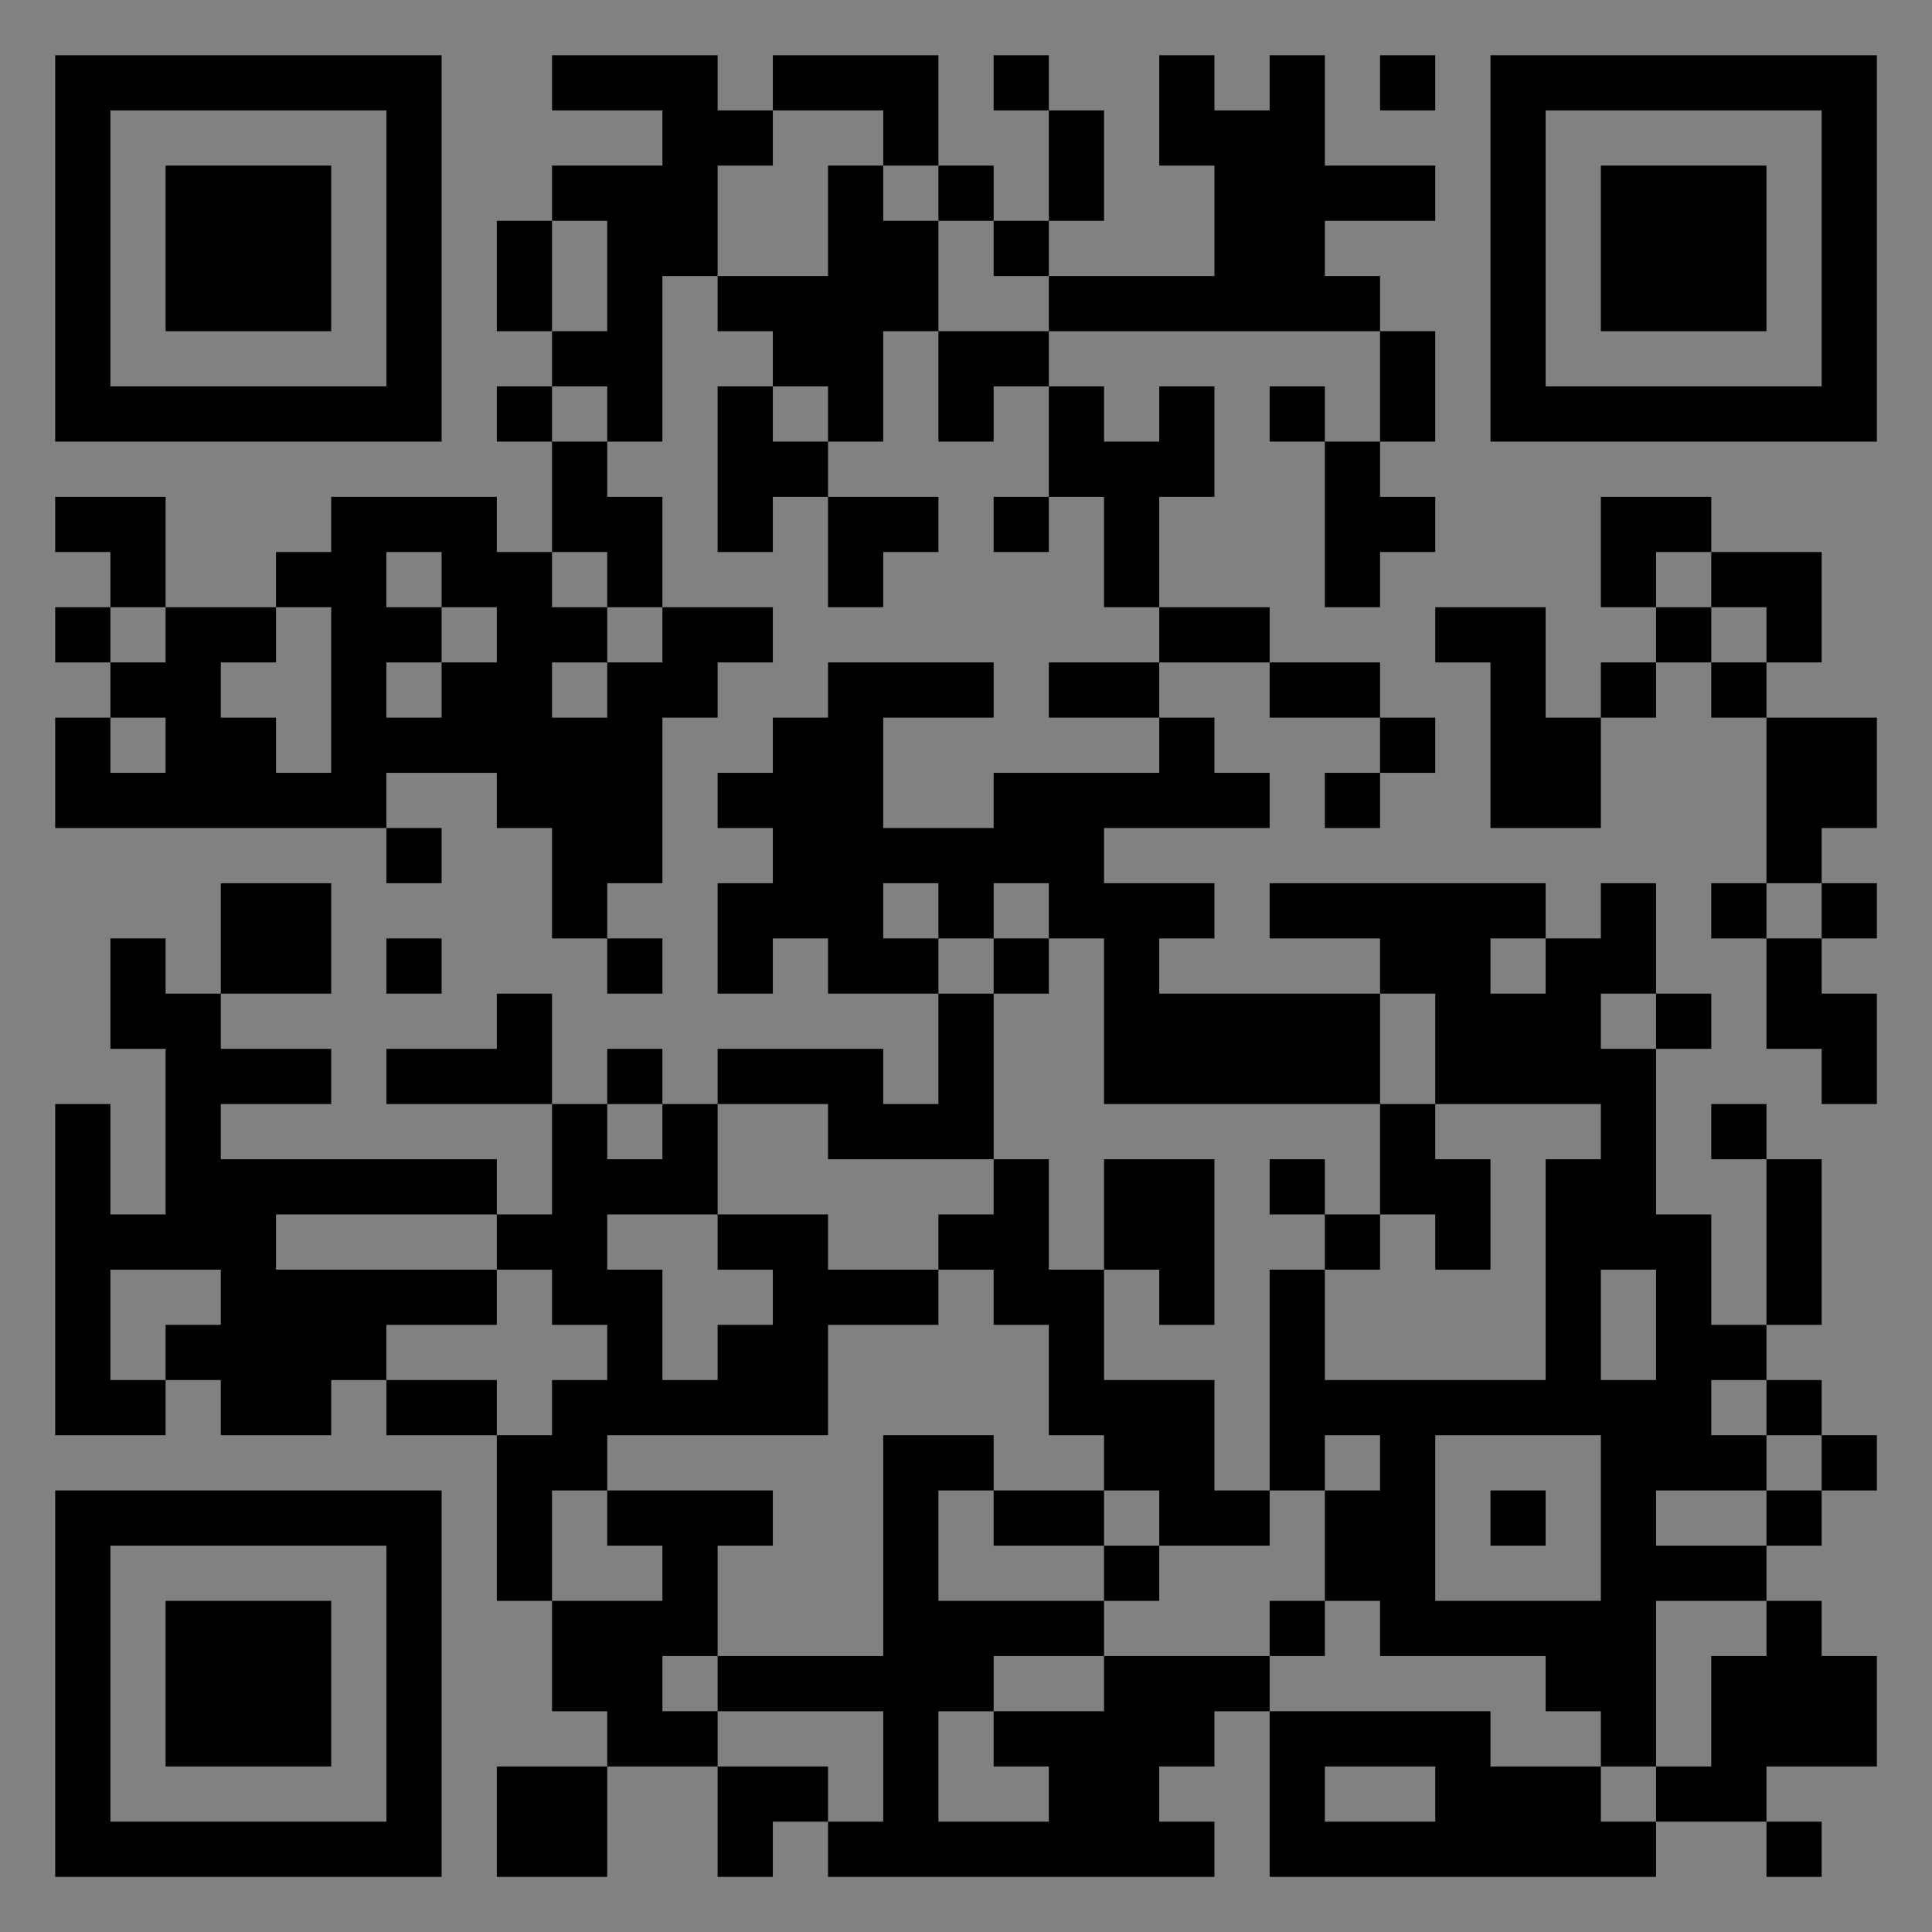 <?xml version="1.0" encoding="UTF-8"?>
<svg xmlns="http://www.w3.org/2000/svg" version="1.1" width="400" height="400" viewBox="0 0 400 400"><rect x="0" y="0" width="400" height="400" fill="#808080" stroke="none"/><rect x="0" y="0" width="400" height="400" fill="#ffffff" fill-opacity="0.01"/><g transform="scale(11.429)"><g transform="translate(1.000,1.000)"><path fill-rule="evenodd" d="M9 0L9 1L11 1L11 2L9 2L9 3L8 3L8 5L9 5L9 6L8 6L8 7L9 7L9 9L8 9L8 8L5 8L5 9L4 9L4 10L2 10L2 8L0 8L0 9L1 9L1 10L0 10L0 11L1 11L1 12L0 12L0 14L6 14L6 15L7 15L7 14L6 14L6 13L8 13L8 14L9 14L9 16L10 16L10 17L11 17L11 16L10 16L10 15L11 15L11 12L12 12L12 11L13 11L13 10L11 10L11 8L10 8L10 7L11 7L11 4L12 4L12 5L13 5L13 6L12 6L12 9L13 9L13 8L14 8L14 10L15 10L15 9L16 9L16 8L14 8L14 7L15 7L15 5L16 5L16 7L17 7L17 6L18 6L18 8L17 8L17 9L18 9L18 8L19 8L19 10L20 10L20 11L18 11L18 12L20 12L20 13L17 13L17 14L15 14L15 12L17 12L17 11L14 11L14 12L13 12L13 13L12 13L12 14L13 14L13 15L12 15L12 17L13 17L13 16L14 16L14 17L16 17L16 19L15 19L15 18L12 18L12 19L11 19L11 18L10 18L10 19L9 19L9 17L8 17L8 18L6 18L6 19L9 19L9 21L8 21L8 20L3 20L3 19L5 19L5 18L3 18L3 17L5 17L5 15L3 15L3 17L2 17L2 16L1 16L1 18L2 18L2 21L1 21L1 19L0 19L0 25L2 25L2 24L3 24L3 25L5 25L5 24L6 24L6 25L8 25L8 28L9 28L9 30L10 30L10 31L8 31L8 33L10 33L10 31L12 31L12 33L13 33L13 32L14 32L14 33L21 33L21 32L20 32L20 31L21 31L21 30L22 30L22 33L29 33L29 32L31 32L31 33L32 33L32 32L31 32L31 31L33 31L33 29L32 29L32 28L31 28L31 27L32 27L32 26L33 26L33 25L32 25L32 24L31 24L31 23L32 23L32 20L31 20L31 19L30 19L30 20L31 20L31 23L30 23L30 21L29 21L29 18L30 18L30 17L29 17L29 15L28 15L28 16L27 16L27 15L22 15L22 16L24 16L24 17L20 17L20 16L21 16L21 15L19 15L19 14L22 14L22 13L21 13L21 12L20 12L20 11L22 11L22 12L24 12L24 13L23 13L23 14L24 14L24 13L25 13L25 12L24 12L24 11L22 11L22 10L20 10L20 8L21 8L21 6L20 6L20 7L19 7L19 6L18 6L18 5L24 5L24 7L23 7L23 6L22 6L22 7L23 7L23 10L24 10L24 9L25 9L25 8L24 8L24 7L25 7L25 5L24 5L24 4L23 4L23 3L25 3L25 2L23 2L23 0L22 0L22 1L21 1L21 0L20 0L20 2L21 2L21 4L18 4L18 3L19 3L19 1L18 1L18 0L17 0L17 1L18 1L18 3L17 3L17 2L16 2L16 0L13 0L13 1L12 1L12 0ZM24 0L24 1L25 1L25 0ZM13 1L13 2L12 2L12 4L14 4L14 2L15 2L15 3L16 3L16 5L18 5L18 4L17 4L17 3L16 3L16 2L15 2L15 1ZM9 3L9 5L10 5L10 3ZM9 6L9 7L10 7L10 6ZM13 6L13 7L14 7L14 6ZM28 8L28 10L29 10L29 11L28 11L28 12L27 12L27 10L25 10L25 11L26 11L26 14L28 14L28 12L29 12L29 11L30 11L30 12L31 12L31 15L30 15L30 16L31 16L31 18L32 18L32 19L33 19L33 17L32 17L32 16L33 16L33 15L32 15L32 14L33 14L33 12L31 12L31 11L32 11L32 9L30 9L30 8ZM6 9L6 10L7 10L7 11L6 11L6 12L7 12L7 11L8 11L8 10L7 10L7 9ZM9 9L9 10L10 10L10 11L9 11L9 12L10 12L10 11L11 11L11 10L10 10L10 9ZM29 9L29 10L30 10L30 11L31 11L31 10L30 10L30 9ZM1 10L1 11L2 11L2 10ZM4 10L4 11L3 11L3 12L4 12L4 13L5 13L5 10ZM1 12L1 13L2 13L2 12ZM15 15L15 16L16 16L16 17L17 17L17 20L14 20L14 19L12 19L12 21L10 21L10 22L11 22L11 24L12 24L12 23L13 23L13 22L12 22L12 21L14 21L14 22L16 22L16 23L14 23L14 25L10 25L10 26L9 26L9 28L11 28L11 27L10 27L10 26L13 26L13 27L12 27L12 29L11 29L11 30L12 30L12 31L14 31L14 32L15 32L15 30L12 30L12 29L15 29L15 25L17 25L17 26L16 26L16 28L19 28L19 29L17 29L17 30L16 30L16 32L18 32L18 31L17 31L17 30L19 30L19 29L22 29L22 30L26 30L26 31L28 31L28 32L29 32L29 31L30 31L30 29L31 29L31 28L29 28L29 31L28 31L28 30L27 30L27 29L24 29L24 28L23 28L23 26L24 26L24 25L23 25L23 26L22 26L22 22L23 22L23 24L27 24L27 20L28 20L28 19L25 19L25 17L24 17L24 19L19 19L19 16L18 16L18 15L17 15L17 16L16 16L16 15ZM31 15L31 16L32 16L32 15ZM6 16L6 17L7 17L7 16ZM17 16L17 17L18 17L18 16ZM26 16L26 17L27 17L27 16ZM28 17L28 18L29 18L29 17ZM10 19L10 20L11 20L11 19ZM24 19L24 21L23 21L23 20L22 20L22 21L23 21L23 22L24 22L24 21L25 21L25 22L26 22L26 20L25 20L25 19ZM17 20L17 21L16 21L16 22L17 22L17 23L18 23L18 25L19 25L19 26L17 26L17 27L19 27L19 28L20 28L20 27L22 27L22 26L21 26L21 24L19 24L19 22L20 22L20 23L21 23L21 20L19 20L19 22L18 22L18 20ZM4 21L4 22L8 22L8 23L6 23L6 24L8 24L8 25L9 25L9 24L10 24L10 23L9 23L9 22L8 22L8 21ZM1 22L1 24L2 24L2 23L3 23L3 22ZM28 22L28 24L29 24L29 22ZM30 24L30 25L31 25L31 26L29 26L29 27L31 27L31 26L32 26L32 25L31 25L31 24ZM25 25L25 28L28 28L28 25ZM19 26L19 27L20 27L20 26ZM26 26L26 27L27 27L27 26ZM22 28L22 29L23 29L23 28ZM23 31L23 32L25 32L25 31ZM0 0L0 7L7 7L7 0ZM1 1L1 6L6 6L6 1ZM2 2L2 5L5 5L5 2ZM33 0L26 0L26 7L33 7ZM32 1L27 1L27 6L32 6ZM31 2L28 2L28 5L31 5ZM0 33L7 33L7 26L0 26ZM1 32L6 32L6 27L1 27ZM2 31L5 31L5 28L2 28Z" fill="#000000"/></g></g></svg>
